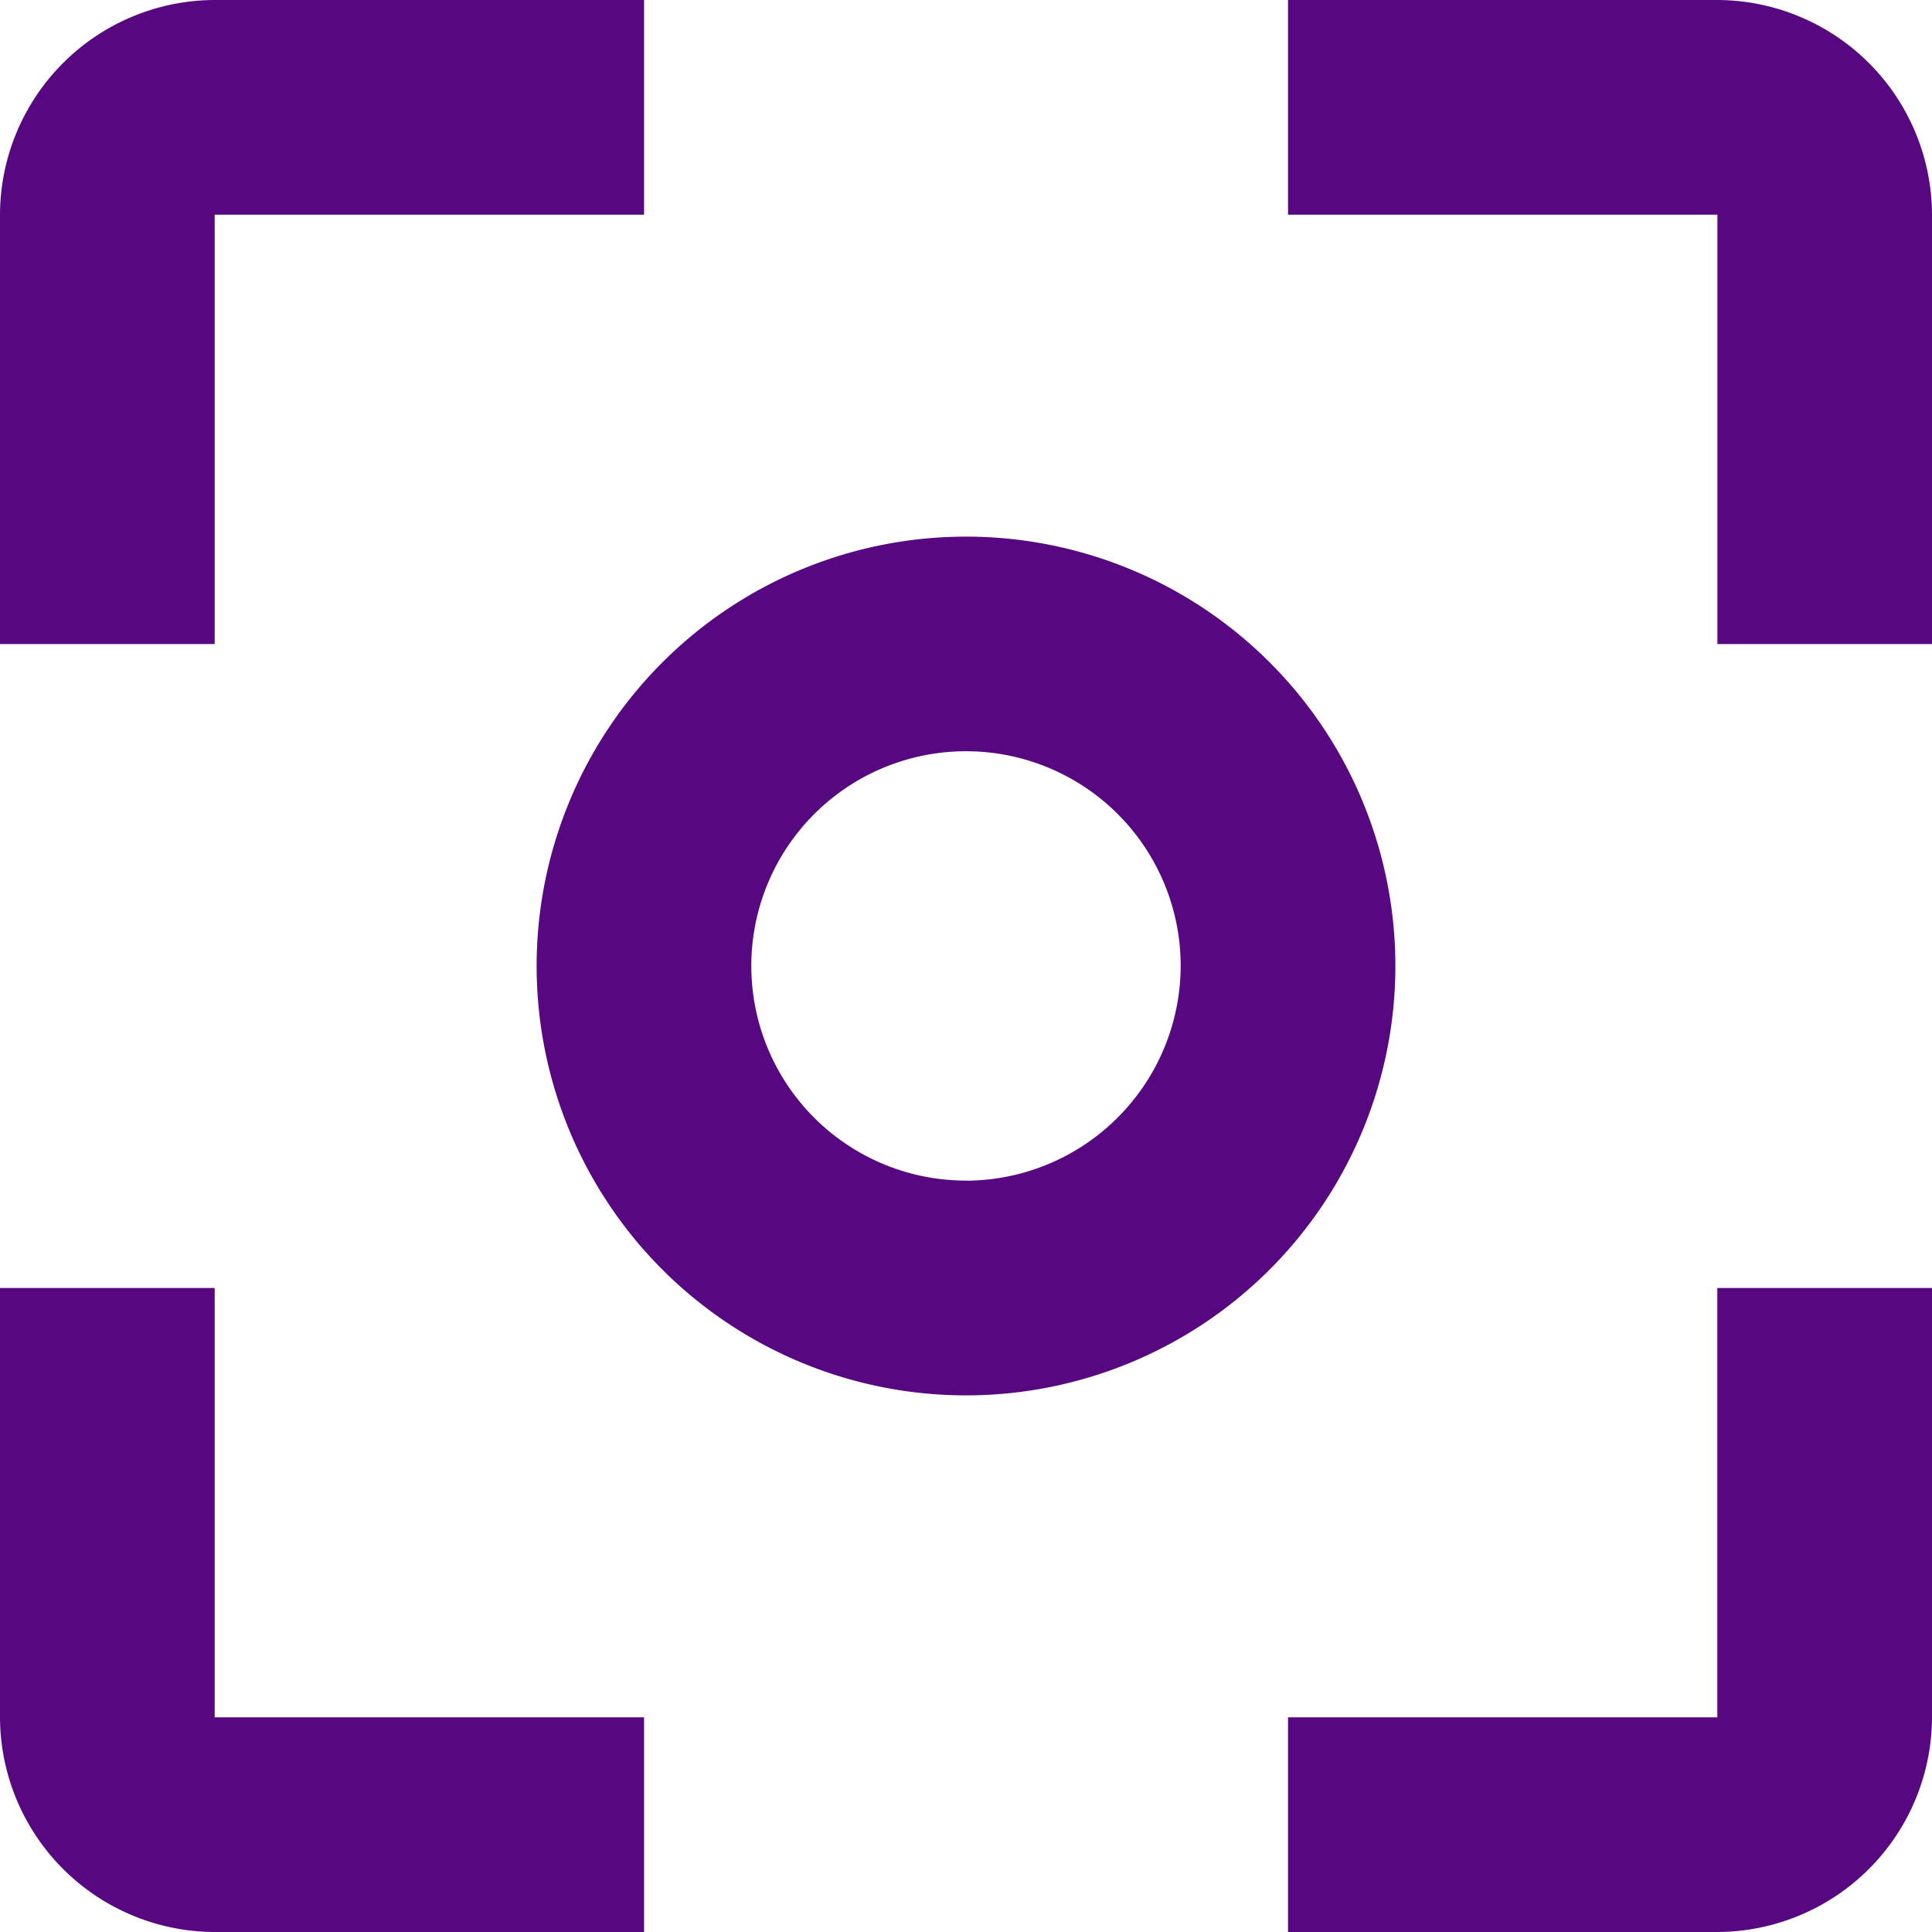 <svg xmlns="http://www.w3.org/2000/svg" width="25" height="25" viewBox="0 0 25 25">
  <path id="expand_big_screen" data-name="expand big screen" d="M5.778,19.667H3v5.556A2.786,2.786,0,0,0,5.778,28h5.556V25.222H5.778Zm0-13.889h5.556V3H5.778A2.786,2.786,0,0,0,3,5.778v5.556H5.778ZM25.222,3H19.667V5.778h5.556v5.556H28V5.778A2.786,2.786,0,0,0,25.222,3Zm0,22.222H19.667V28h5.556A2.786,2.786,0,0,0,28,25.222V19.667H25.222ZM15.5,9.944A5.556,5.556,0,1,0,21.056,15.5,5.554,5.554,0,0,0,15.5,9.944Zm0,8.333A2.778,2.778,0,1,1,18.278,15.5,2.786,2.786,0,0,1,15.5,18.278Z" transform="translate(-3 -3)" fill="#570880"/>
</svg>
